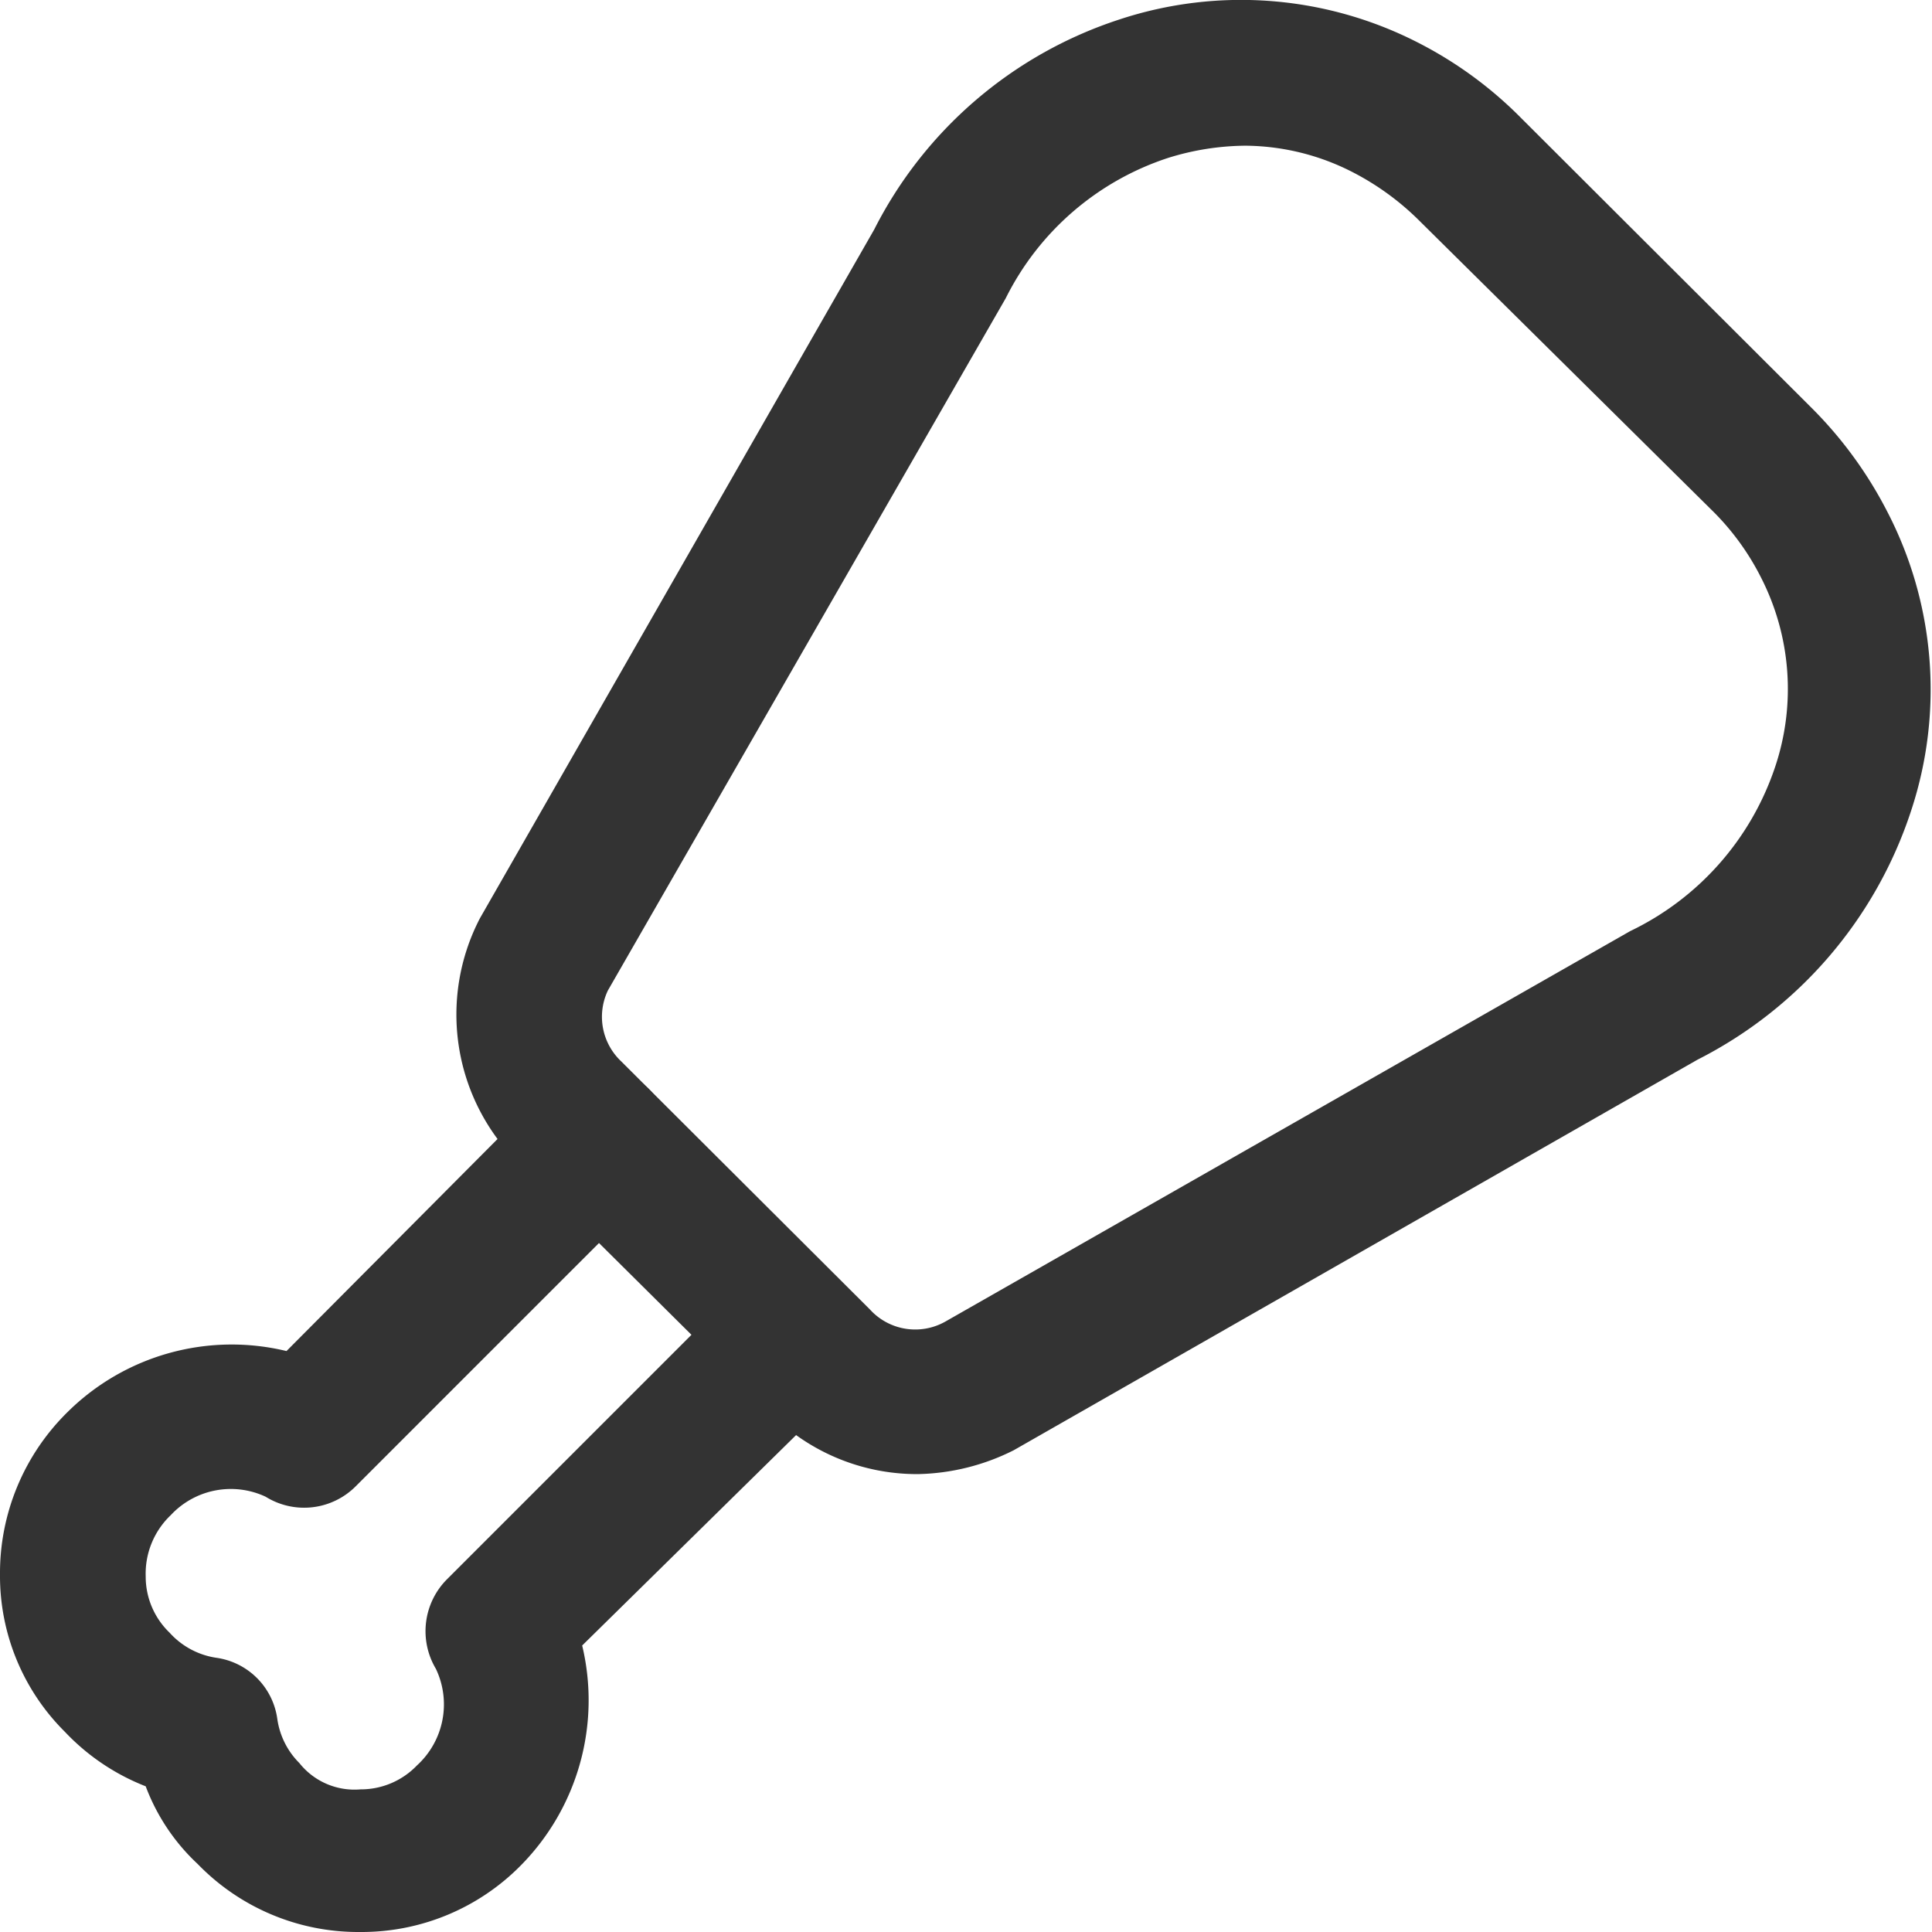 <svg xmlns="http://www.w3.org/2000/svg" viewBox="0 0 31.56 31.56"><defs><style>.cls-1{fill:#333;}</style></defs><g id="Layer_2" data-name="Layer 2"><g id="Layer_1-2" data-name="Layer 1"><g id="food-drinks-kitchen-chicken"><path class="cls-1" d="M5.87,31.56a3.65,3.65,0,0,1-2.64-1.11,3.34,3.34,0,0,1-.85-1.27,3.63,3.63,0,0,1-1.32-.89A3.59,3.59,0,0,1,0,25.72a3.69,3.69,0,0,1,1.1-2.65,3.81,3.81,0,0,1,3.58-1L8.93,17.8a1.18,1.18,0,0,1,1.68,0,1.2,1.2,0,0,1,0,1.68l-4.8,4.8a1.19,1.19,0,0,1-1.47.17,1.34,1.34,0,0,0-1.55.3,1.32,1.32,0,0,0-.41,1,1.27,1.27,0,0,0,.39.92,1.28,1.28,0,0,0,.76.41,1.17,1.17,0,0,1,1,1,1.27,1.27,0,0,0,.36.72,1.15,1.15,0,0,0,1,.43,1.27,1.27,0,0,0,.92-.39,1.35,1.35,0,0,0,.31-1.58,1.2,1.2,0,0,1,.18-1.46l4.8-4.8a1.2,1.2,0,0,1,1.68,0,1.18,1.18,0,0,1,0,1.68L9.51,26.88a3.84,3.84,0,0,1-1,3.59,3.65,3.65,0,0,1-2.6,1.09Z"/><path class="cls-1" d="M15,24.08a3.38,3.38,0,0,1-2.42-1L8.47,19a3.41,3.41,0,0,1-.63-4L14.28,3.75a6.88,6.88,0,0,1,4-3.43,6.34,6.34,0,0,1,4.93.4,6.56,6.56,0,0,1,1.64,1.21l4.76,4.75a6.73,6.73,0,0,1,1.21,1.66,6.31,6.31,0,0,1,.4,4.9,7,7,0,0,1-3.49,4.07L16.56,23.69A3.63,3.63,0,0,1,15,24.08Zm5.36-21.7a4.33,4.33,0,0,0-1.28.2,4.54,4.54,0,0,0-2.65,2.29L9.93,16.18a1,1,0,0,0,.22,1.16l4.06,4.05h0a1,1,0,0,0,1.23.2l11.19-6.38A4.59,4.59,0,0,0,29,12.52a4,4,0,0,0-.23-3.08A4.18,4.18,0,0,0,28,8.37L23.19,3.61a4.39,4.39,0,0,0-1.06-.78A3.89,3.89,0,0,0,20.31,2.38Z"/></g></g></g></svg>
